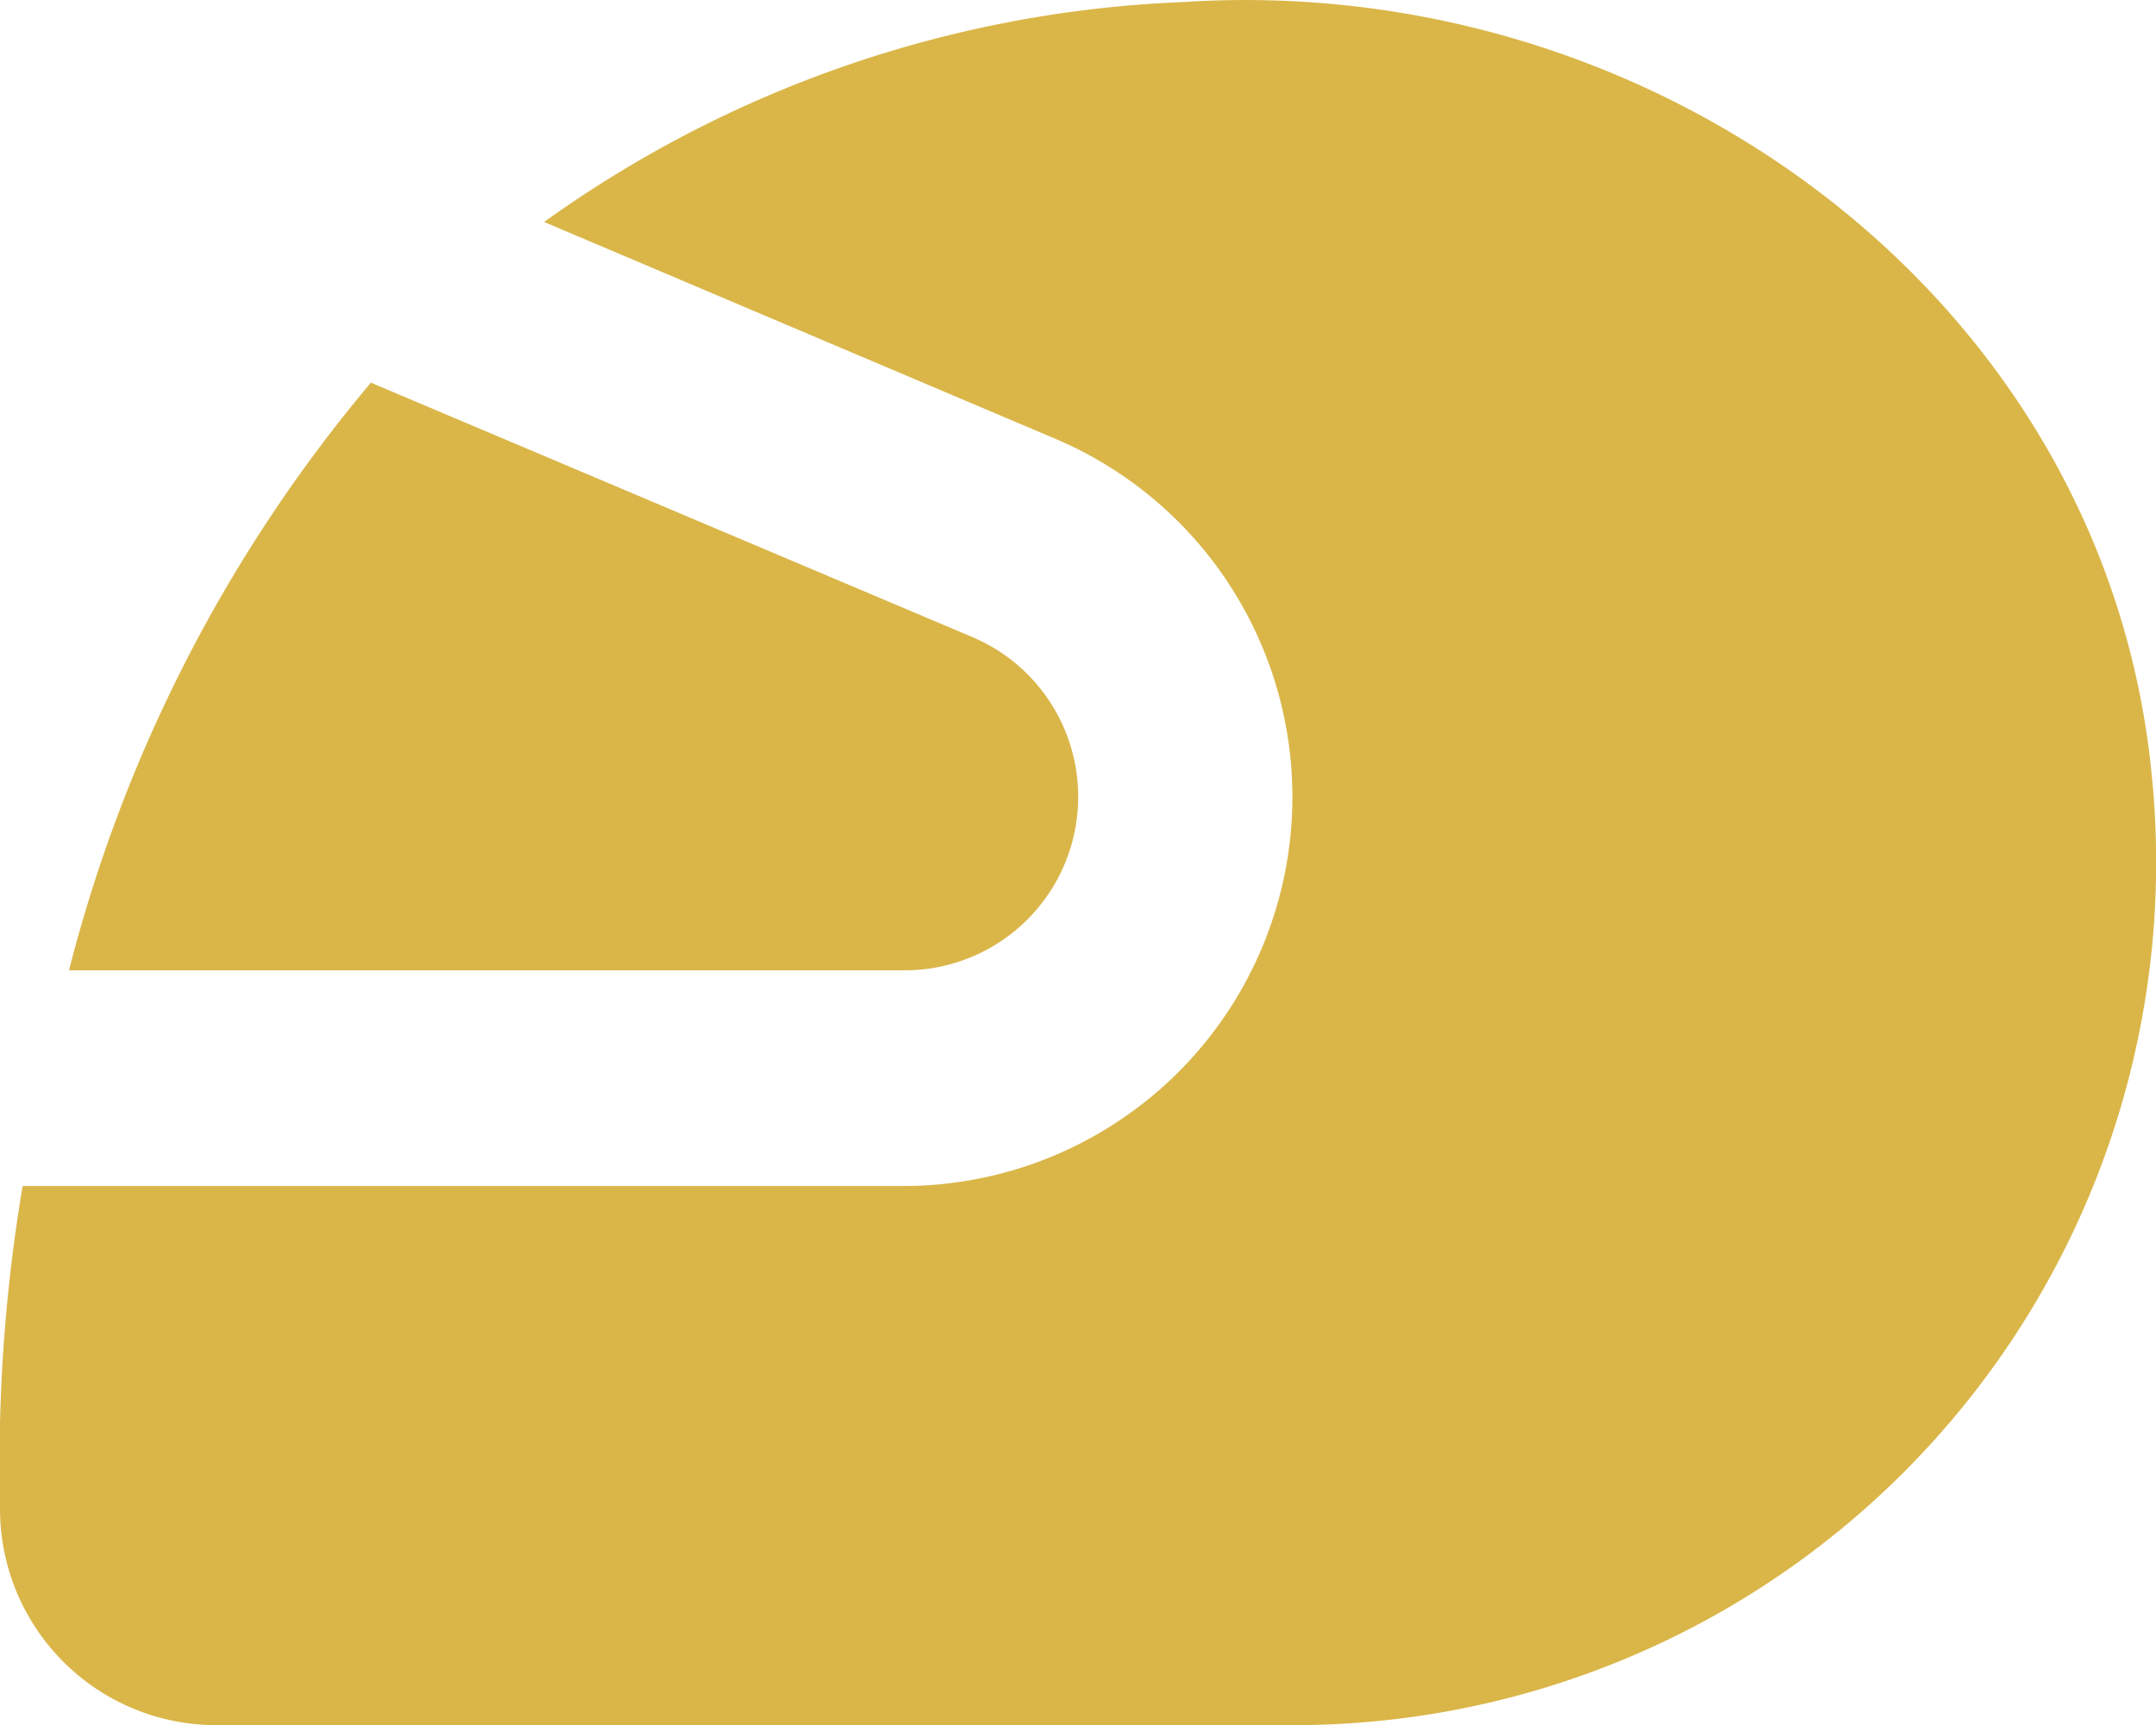 <svg xmlns="http://www.w3.org/2000/svg" width="29.995" height="23.998" viewBox="0 0 29.995 23.998">
  <g id="Group_1608" data-name="Group 1608" transform="translate(-1231.959 -884.082)">
    <path id="Path_309" data-name="Path 309" d="M18,17.085a2.411,2.411,0,0,0-1.47-2.22l-8.37-3.54A20.584,20.584,0,0,0,3.96,19.5H15.585A2.413,2.413,0,0,0,18,17.085Z" transform="translate(1228.959 878.08)" fill="#dab649"/>
    <path id="Path_310" data-name="Path 310" d="M32.94,16.83C32.325,10.215,26.1,5.6,19.47,6.03a16.356,16.356,0,0,0-8.9,3.06l7.11,3.015A5.412,5.412,0,0,1,15.57,22.5H3.315A23.082,23.082,0,0,0,3,25.8V27a3.009,3.009,0,0,0,3,3H21A12,12,0,0,0,32.94,16.83Z" transform="translate(1228.959 878.08)" fill="#dab649"/>
  </g>
</svg>
